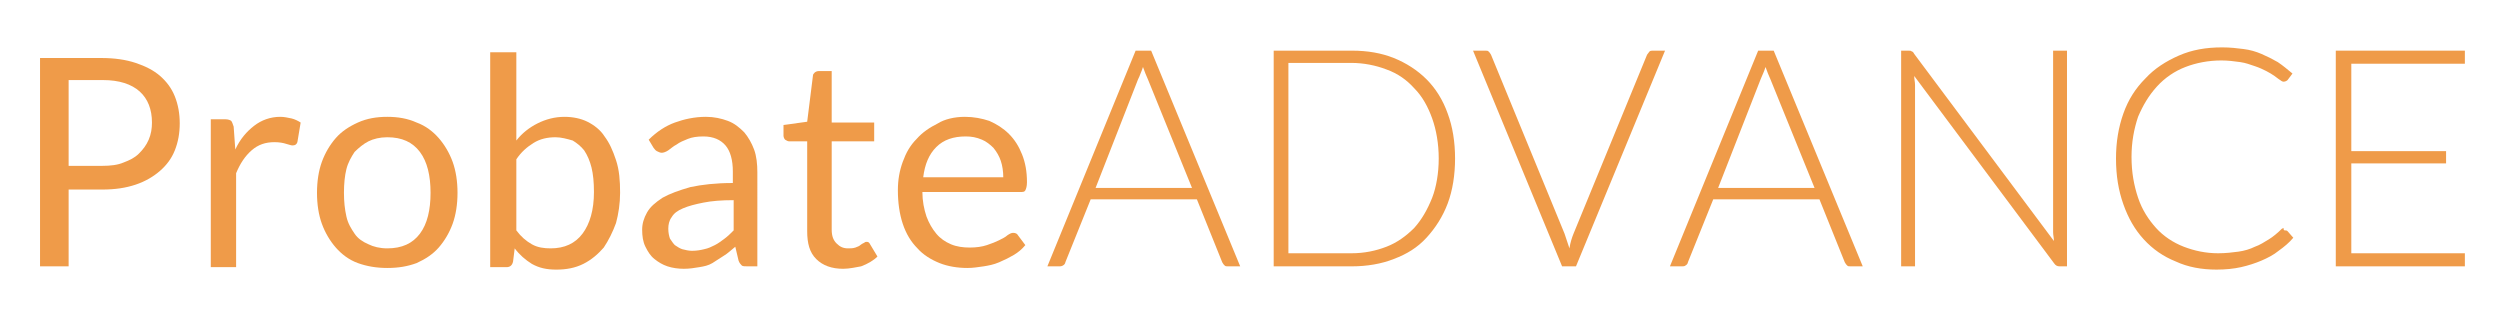 <?xml version="1.0" encoding="utf-8"?>
<!-- Generator: Adobe Illustrator 24.1.2, SVG Export Plug-In . SVG Version: 6.00 Build 0)  -->
<svg version="1.1" xmlns="http://www.w3.org/2000/svg" xmlns:xlink="http://www.w3.org/1999/xlink" x="0px" y="0px"
	 viewBox="0 0 306 39" style="enable-background:new 0 0 306 39;" xml:space="preserve">
<style type="text/css">
	.st0{fill:#62B8F2;}
	.st1{fill:#EAEAEA;}
	.st2{fill:#123866;}
	.st3{opacity:0.21;fill:url(#SVGID_3_);}
	.st4{opacity:0.8;clip-path:url(#SVGID_5_);fill:none;}
	.st5{opacity:0.8;fill:#62B8F2;}
	.st6{fill:#EF9B49;}
	.st7{fill:#BEF4F6;stroke:#0B6BBE;stroke-width:2;stroke-miterlimit:10;}
	.st8{fill:#90E1FF;}
	.st9{fill:#BEF4F6;}
	.st10{fill:#164B72;}
	.st11{fill:#0B6BBE;}
	.st12{fill:#1D4580;}
	.st13{fill:#93E4FF;}
	.st14{fill:#C1F7F9;}
	.st15{fill:#62BBF5;}
	.st16{fill:#0B6BC1;}
	.st17{fill:#F07C48;}
	.st18{fill:none;stroke:#FFFFFF;stroke-width:2;stroke-miterlimit:10;}
	.st19{fill:none;stroke:#0B6BC1;stroke-width:3;stroke-linecap:round;stroke-miterlimit:10;}
	.st20{fill:none;stroke:#62B8F2;stroke-miterlimit:10;}
	.st21{fill:none;stroke:#BEF4F6;stroke-width:3;stroke-miterlimit:10;}
	.st22{fill:none;stroke:#0B6BC1;stroke-width:3;stroke-linecap:round;stroke-linejoin:round;stroke-miterlimit:10;}
	.st23{fill:#56BF40;}
	.st24{fill:none;stroke:#FFFFFF;stroke-width:4;stroke-linecap:round;stroke-miterlimit:10;}
	.st25{fill:#BC3838;}
	.st26{fill:#FFFFFF;}
	.st27{opacity:0.21;fill:url(#SVGID_8_);}
	.st28{fill-opacity:0.1;}
	.st29{fill:#FFFFFF;stroke:#BEF4F6;stroke-width:2;stroke-miterlimit:10;}
	.st30{fill:none;stroke:#62B8F2;stroke-width:5;stroke-miterlimit:10;}
	.st31{fill:none;stroke:#0B6BC1;stroke-miterlimit:10;}
	.st32{fill:#0C2F51;}
	.st33{fill:#3BA5E0;}
	.st34{fill:none;stroke:#62B8F2;stroke-width:3;stroke-miterlimit:10;}
	.st35{fill:none;stroke:#0B6BC1;stroke-width:2;stroke-miterlimit:10;}
	.st36{fill:none;stroke:#000000;stroke-miterlimit:10;}
	.st37{fill:none;stroke:#0B6BC1;stroke-width:3;stroke-miterlimit:10;}
	.st38{fill:none;stroke:#EF9B49;stroke-width:6;stroke-miterlimit:10;}
	.st39{fill:none;stroke:#C9C9C9;stroke-miterlimit:10;}
	.st40{fill:none;stroke:#C9C9C9;stroke-width:2;stroke-miterlimit:10;}
	.st41{fill:#94C8EF;}
	.st42{fill:#144366;}
	.st43{clip-path:url(#SVGID_18_);fill:#94C8EF;}
	.st44{clip-path:url(#SVGID_18_);}
	.st45{fill:#064785;}
	.st46{clip-path:url(#SVGID_24_);fill:#94C8EF;}
	.st47{clip-path:url(#SVGID_24_);}
	.st48{fill-rule:evenodd;clip-rule:evenodd;fill:#62B8F2;}
	.st49{fill:#103356;}
</style>
<g id="Layer_1">
	<g>
		<path class="st6" d="M8.4,23.1v9.5H4.9V7.1h7.5c1.6,0,3,0.2,4.2,0.6c1.2,0.4,2.2,0.9,3,1.6c0.8,0.7,1.4,1.5,1.8,2.5
			c0.4,1,0.6,2.1,0.6,3.3c0,1.2-0.2,2.3-0.6,3.3s-1,1.8-1.8,2.5c-0.8,0.7-1.8,1.3-3,1.7c-1.2,0.4-2.5,0.6-4.1,0.6H8.4z M8.4,20.3
			h4.1c1,0,1.9-0.1,2.6-0.4c0.8-0.3,1.4-0.6,1.9-1.1c0.5-0.5,0.9-1,1.2-1.7c0.3-0.7,0.4-1.4,0.4-2.1c0-1.6-0.5-2.9-1.5-3.8
			c-1-0.9-2.5-1.4-4.5-1.4H8.4V20.3z"/>
		<path class="st6" d="M25.8,32.6v-18h1.8c0.3,0,0.6,0.1,0.7,0.2s0.2,0.4,0.3,0.7l0.2,2.8c0.6-1.3,1.4-2.2,2.3-2.9
			c0.9-0.7,2-1.1,3.2-1.1c0.5,0,0.9,0.1,1.4,0.2c0.4,0.1,0.8,0.3,1.1,0.5l-0.4,2.4c-0.1,0.3-0.3,0.4-0.6,0.4c-0.2,0-0.4-0.1-0.8-0.2
			c-0.3-0.1-0.8-0.2-1.4-0.2c-1.1,0-2,0.3-2.8,1s-1.4,1.6-1.9,2.8v11.5H25.8z"/>
		<path class="st6" d="M47.4,14.3c1.3,0,2.5,0.2,3.6,0.7c1.1,0.4,2,1.1,2.7,1.9c0.7,0.8,1.3,1.8,1.7,2.9s0.6,2.4,0.6,3.8
			c0,1.4-0.2,2.7-0.6,3.8c-0.4,1.1-1,2.1-1.7,2.9c-0.7,0.8-1.6,1.4-2.7,1.9c-1.1,0.4-2.2,0.6-3.6,0.6c-1.3,0-2.5-0.2-3.6-0.6
			c-1.1-0.4-2-1.1-2.7-1.9c-0.7-0.8-1.3-1.8-1.7-2.9c-0.4-1.1-0.6-2.4-0.6-3.8c0-1.4,0.2-2.7,0.6-3.8c0.4-1.1,1-2.1,1.7-2.9
			c0.7-0.8,1.6-1.4,2.7-1.9C44.9,14.5,46.1,14.3,47.4,14.3z M47.4,30.4c1.8,0,3.1-0.6,4-1.8c0.9-1.2,1.3-2.9,1.3-5
			c0-2.1-0.4-3.8-1.3-5c-0.9-1.2-2.2-1.8-4-1.8c-0.9,0-1.7,0.2-2.3,0.5s-1.2,0.8-1.7,1.3c-0.4,0.6-0.8,1.3-1,2.1s-0.3,1.8-0.3,2.9
			s0.1,2,0.3,2.9s0.6,1.5,1,2.1c0.4,0.6,1,1,1.7,1.3C45.7,30.2,46.5,30.4,47.4,30.4z"/>
		<path class="st6" d="M60,32.6V6.4h3.2v10.8c0.7-0.9,1.6-1.6,2.6-2.1c1-0.5,2.1-0.8,3.3-0.8c1,0,2,0.2,2.8,0.6
			c0.8,0.4,1.6,1,2.1,1.8c0.6,0.8,1,1.7,1.4,2.9s0.5,2.5,0.5,4c0,1.3-0.2,2.6-0.5,3.7c-0.4,1.1-0.9,2.1-1.5,3
			c-0.7,0.8-1.5,1.5-2.5,2c-1,0.5-2.1,0.7-3.3,0.7c-1.2,0-2.1-0.2-3-0.7c-0.8-0.5-1.5-1.1-2.1-1.9l-0.2,1.6
			c-0.1,0.5-0.4,0.7-0.8,0.7H60z M68,16.8c-1,0-1.9,0.2-2.7,0.7c-0.8,0.5-1.5,1.1-2.1,2v8.7c0.6,0.8,1.2,1.3,1.9,1.7
			s1.5,0.5,2.3,0.5c1.7,0,3-0.6,3.9-1.8c0.9-1.2,1.4-2.9,1.4-5.1c0-1.2-0.1-2.2-0.3-3c-0.2-0.8-0.5-1.5-0.9-2.1
			c-0.4-0.5-0.9-0.9-1.4-1.2C69.4,17,68.7,16.8,68,16.8z"/>
		<path class="st6" d="M92.9,32.6h-1.4c-0.3,0-0.6,0-0.7-0.1s-0.3-0.3-0.4-0.6l-0.4-1.7c-0.5,0.4-0.9,0.8-1.4,1.1
			c-0.5,0.3-0.9,0.6-1.4,0.9s-1,0.4-1.6,0.5s-1.2,0.2-1.9,0.2c-0.7,0-1.4-0.1-2-0.3s-1.1-0.5-1.6-0.9c-0.5-0.4-0.8-0.9-1.1-1.5
			s-0.4-1.3-0.4-2.1c0-0.7,0.2-1.4,0.6-2.1c0.4-0.7,1-1.2,1.9-1.8c0.9-0.5,2-0.9,3.4-1.3c1.4-0.3,3.1-0.5,5.2-0.5v-1.4
			c0-1.4-0.3-2.5-0.9-3.2s-1.5-1.1-2.7-1.1c-0.8,0-1.4,0.1-1.9,0.3s-1,0.4-1.4,0.7c-0.4,0.2-0.7,0.5-1,0.7s-0.6,0.3-0.8,0.3
			c-0.2,0-0.4-0.1-0.6-0.2c-0.2-0.1-0.3-0.3-0.4-0.4l-0.6-1c1-1,2.1-1.7,3.2-2.1s2.4-0.7,3.8-0.7c1,0,1.9,0.2,2.7,0.5
			c0.8,0.3,1.4,0.8,2,1.4c0.5,0.6,0.9,1.3,1.2,2.1c0.3,0.8,0.4,1.8,0.4,2.8V32.6z M84.7,30.7c0.6,0,1.1-0.1,1.5-0.2
			c0.5-0.1,0.9-0.3,1.3-0.5c0.4-0.2,0.8-0.5,1.2-0.8c0.4-0.3,0.7-0.6,1.1-1v-3.7c-1.5,0-2.7,0.1-3.7,0.3c-1,0.2-1.8,0.4-2.5,0.7
			s-1.1,0.6-1.4,1.1c-0.3,0.4-0.4,0.9-0.4,1.4c0,0.5,0.1,0.9,0.2,1.2c0.2,0.3,0.4,0.6,0.6,0.8c0.3,0.2,0.6,0.4,0.9,0.5
			C83.9,30.6,84.3,30.7,84.7,30.7z"/>
		<path class="st6" d="M103.2,32.9c-1.4,0-2.5-0.4-3.3-1.2c-0.8-0.8-1.1-1.9-1.1-3.4v-11h-2.2c-0.2,0-0.3-0.1-0.5-0.2
			c-0.1-0.1-0.2-0.3-0.2-0.5v-1.3l2.9-0.4l0.7-5.6c0-0.2,0.1-0.3,0.2-0.4c0.1-0.1,0.3-0.2,0.5-0.2h1.6V15h5.2v2.3h-5.2v10.8
			c0,0.8,0.2,1.3,0.6,1.7c0.4,0.4,0.8,0.6,1.4,0.6c0.3,0,0.6,0,0.9-0.1s0.5-0.2,0.6-0.3s0.3-0.2,0.5-0.3c0.1-0.1,0.2-0.1,0.3-0.1
			c0.2,0,0.3,0.1,0.4,0.3l0.9,1.5c-0.5,0.5-1.2,0.9-2,1.2C104.8,32.7,104,32.9,103.2,32.9z"/>
		<path class="st6" d="M118.1,14.3c1.1,0,2.1,0.2,3,0.5c0.9,0.4,1.7,0.9,2.4,1.6c0.7,0.7,1.2,1.5,1.6,2.5c0.4,1,0.6,2.1,0.6,3.4
			c0,0.5-0.1,0.8-0.2,1c-0.1,0.2-0.3,0.2-0.6,0.2h-12c0,1.1,0.2,2.1,0.5,3c0.3,0.8,0.7,1.5,1.2,2.1s1.1,1,1.8,1.3s1.5,0.4,2.3,0.4
			c0.8,0,1.5-0.1,2.1-0.3c0.6-0.2,1.1-0.4,1.5-0.6s0.8-0.4,1-0.6c0.3-0.2,0.5-0.3,0.7-0.3c0.3,0,0.5,0.1,0.6,0.3l0.9,1.2
			c-0.4,0.5-0.9,0.9-1.4,1.2c-0.5,0.3-1.1,0.6-1.8,0.9s-1.3,0.4-1.9,0.5c-0.7,0.1-1.3,0.2-2,0.2c-1.2,0-2.4-0.2-3.4-0.6
			c-1-0.4-2-1-2.7-1.8c-0.8-0.8-1.4-1.8-1.8-3c-0.4-1.2-0.6-2.6-0.6-4.1c0-1.3,0.2-2.4,0.6-3.5c0.4-1.1,0.9-2,1.7-2.8
			c0.7-0.8,1.6-1.4,2.6-1.9C115.6,14.6,116.8,14.3,118.1,14.3z M118.2,16.7c-1.5,0-2.7,0.4-3.6,1.3s-1.4,2.1-1.6,3.7h9.8
			c0-0.7-0.1-1.4-0.3-2c-0.2-0.6-0.5-1.1-0.9-1.6c-0.4-0.4-0.9-0.8-1.4-1C119.5,16.8,118.9,16.7,118.2,16.7z"/>
		<path class="st6" d="M151.8,32.6h-1.5c-0.2,0-0.3,0-0.4-0.1c-0.1-0.1-0.2-0.2-0.3-0.4l-3.1-7.7h-13l-3.1,7.7
			c0,0.1-0.1,0.3-0.3,0.4s-0.3,0.1-0.4,0.1h-1.5l10.8-26.4h1.9L151.8,32.6z M134.1,23h11.8l-5.4-13.3c-0.1-0.2-0.2-0.5-0.3-0.7
			s-0.2-0.6-0.3-0.8c-0.1,0.3-0.2,0.6-0.3,0.8c-0.1,0.3-0.2,0.5-0.3,0.7L134.1,23z"/>
		<path class="st6" d="M178.1,19.4c0,2-0.3,3.9-0.9,5.5c-0.6,1.6-1.5,3-2.6,4.2s-2.4,2-4,2.6c-1.5,0.6-3.3,0.9-5.1,0.9h-9.6V6.2h9.6
			c1.9,0,3.6,0.3,5.1,0.9c1.5,0.6,2.9,1.5,4,2.6s2,2.5,2.6,4.2C177.8,15.5,178.1,17.4,178.1,19.4z M176.1,19.4
			c0-1.8-0.3-3.5-0.8-4.9c-0.5-1.4-1.2-2.7-2.2-3.7c-0.9-1-2-1.8-3.4-2.3c-1.3-0.5-2.8-0.8-4.3-0.8h-7.7v23.3h7.7
			c1.6,0,3-0.3,4.3-0.8c1.3-0.5,2.4-1.3,3.4-2.3c0.9-1,1.6-2.2,2.2-3.7C175.8,22.9,176.1,21.2,176.1,19.4z"/>
		<path class="st6" d="M180.3,6.2h1.5c0.2,0,0.3,0,0.4,0.1c0.1,0.1,0.2,0.2,0.3,0.4l9,21.9c0.2,0.6,0.4,1.2,0.6,1.8
			c0.1-0.7,0.3-1.3,0.5-1.8l9-21.9c0.1-0.1,0.2-0.3,0.3-0.4s0.3-0.1,0.4-0.1h1.5l-10.9,26.4h-1.7L180.3,6.2z"/>
		<path class="st6" d="M228,32.6h-1.5c-0.2,0-0.3,0-0.4-0.1c-0.1-0.1-0.2-0.2-0.3-0.4l-3.1-7.7h-13l-3.1,7.7c0,0.1-0.1,0.3-0.3,0.4
			c-0.1,0.1-0.3,0.1-0.4,0.1h-1.5l10.8-26.4h1.9L228,32.6z M210.3,23h11.8l-5.4-13.3c-0.1-0.2-0.2-0.5-0.3-0.7s-0.2-0.6-0.3-0.8
			c-0.1,0.3-0.2,0.6-0.3,0.8s-0.2,0.5-0.3,0.7L210.3,23z"/>
		<path class="st6" d="M234,6.3c0.1,0,0.2,0.1,0.3,0.3l17.1,22.9c0-0.4-0.1-0.7-0.1-1.1V6.2h1.7v26.4h-0.9c-0.3,0-0.5-0.1-0.7-0.4
			L234.3,9.3c0,0.4,0.1,0.7,0.1,1.1v22.2h-1.7V6.2h0.9C233.8,6.2,233.9,6.2,234,6.3z"/>
		<path class="st6" d="M279.7,28.2c0.1,0,0.2,0,0.3,0.1l0.7,0.8c-0.5,0.6-1.1,1.1-1.8,1.6c-0.6,0.5-1.4,0.9-2.1,1.2
			s-1.6,0.6-2.5,0.8c-0.9,0.2-1.9,0.3-3,0.3c-1.8,0-3.5-0.3-5-1c-1.5-0.6-2.8-1.5-3.9-2.7s-1.9-2.6-2.5-4.3
			c-0.6-1.7-0.9-3.5-0.9-5.6c0-2,0.3-3.8,0.9-5.5c0.6-1.7,1.5-3.1,2.7-4.3c1.1-1.2,2.5-2.1,4.1-2.8c1.6-0.7,3.3-1,5.3-1
			c1,0,1.8,0.1,2.6,0.2c0.8,0.1,1.5,0.3,2.2,0.6c0.7,0.3,1.3,0.6,2,1c0.6,0.4,1.2,0.9,1.8,1.4l-0.6,0.8c-0.1,0.1-0.3,0.2-0.5,0.2
			c-0.1,0-0.3-0.1-0.4-0.2c-0.2-0.1-0.4-0.3-0.7-0.5s-0.6-0.4-1-0.6s-0.8-0.4-1.4-0.6s-1.1-0.4-1.8-0.5c-0.7-0.1-1.5-0.2-2.3-0.2
			c-1.6,0-3.1,0.3-4.4,0.8s-2.5,1.3-3.5,2.4s-1.7,2.3-2.3,3.7c-0.5,1.5-0.8,3.1-0.8,4.9c0,1.9,0.3,3.5,0.8,5
			c0.5,1.5,1.3,2.7,2.2,3.7c0.9,1,2.1,1.8,3.4,2.3c1.3,0.5,2.7,0.8,4.2,0.8c0.9,0,1.8-0.1,2.5-0.2c0.7-0.1,1.4-0.3,2-0.6
			c0.6-0.2,1.2-0.6,1.7-0.9s1.1-0.8,1.6-1.3c0.1,0,0.1-0.1,0.2-0.1C279.5,28.2,279.6,28.2,279.7,28.2z"/>
		<path class="st6" d="M301.7,6.2v1.6h-13.9v10.7h11.6V20h-11.6v11h13.9v1.6h-15.8V6.2H301.7z"/>
	</g>
</g>
<g id="Layer_2">
</g>
</svg>
